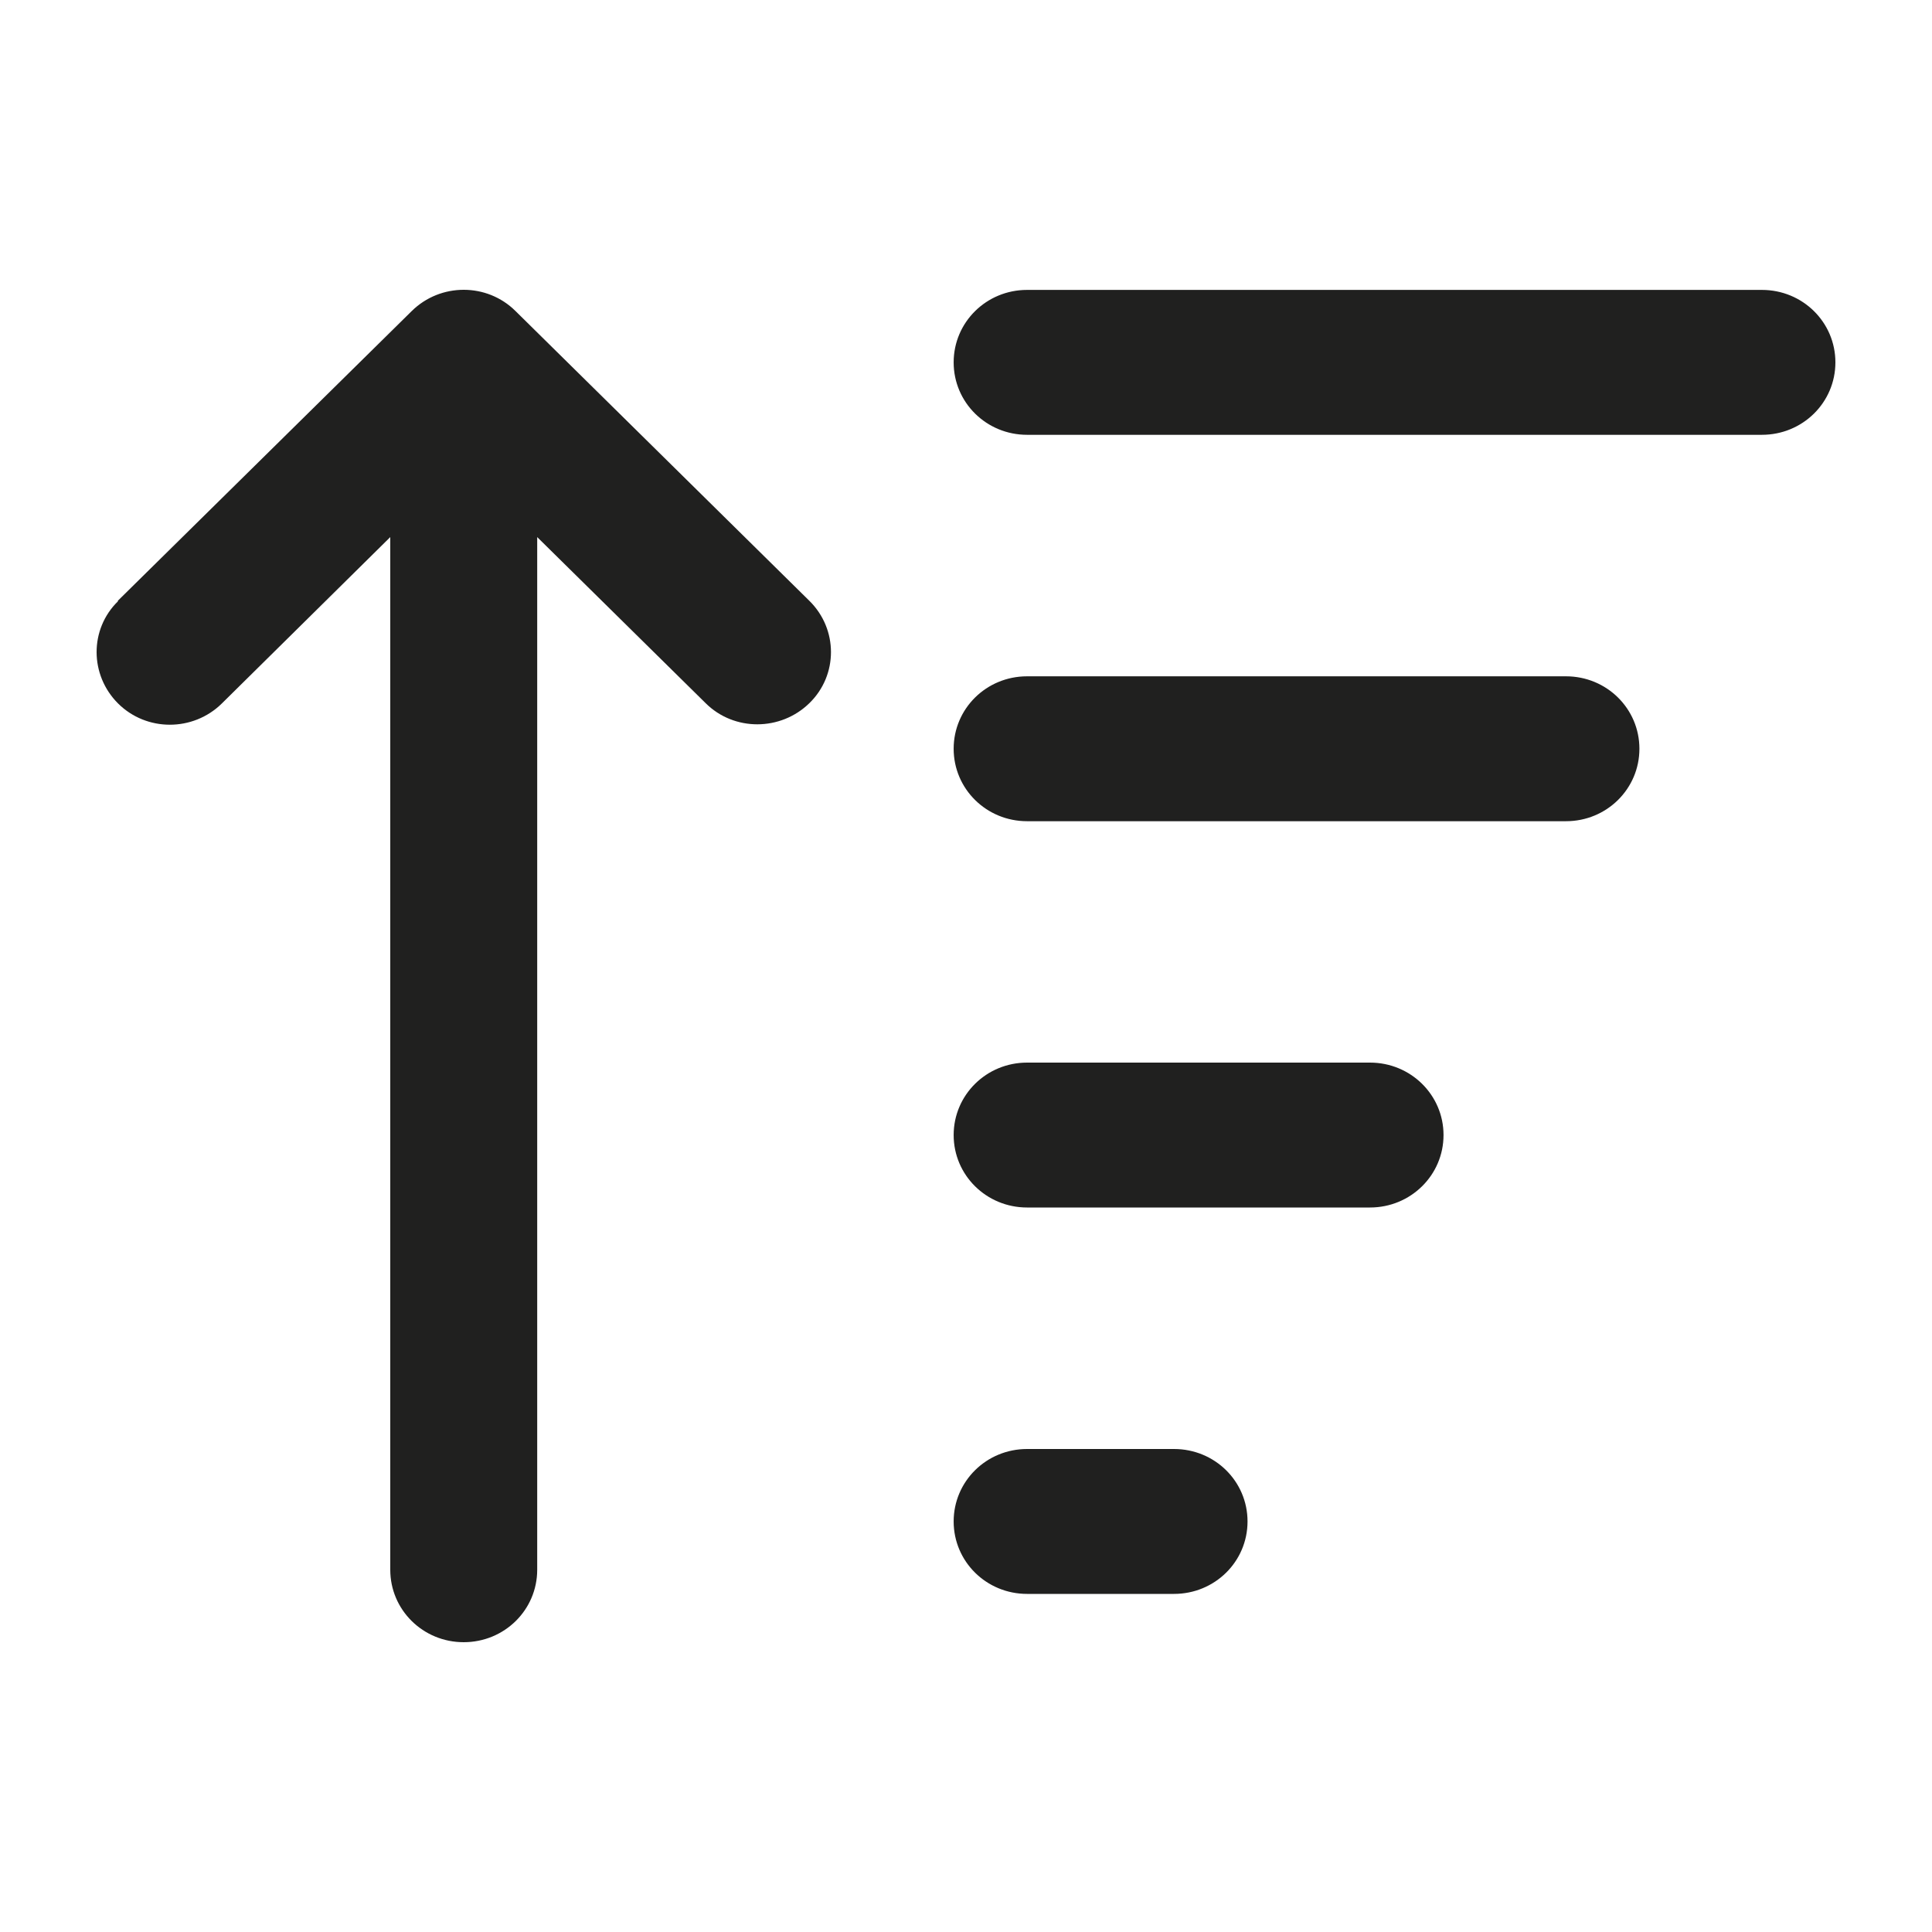 <svg width="18" height="18" viewBox="0 0 18 18" fill="none" xmlns="http://www.w3.org/2000/svg">
<path d="M1.097 5.598L3.836 2.898C4.104 2.634 4.537 2.634 4.803 2.898L7.541 5.598C7.809 5.862 7.809 6.29 7.541 6.551C7.273 6.813 6.839 6.815 6.574 6.551L5.005 5.004V14.625C5.005 14.999 4.7 15.3 4.32 15.3C3.941 15.3 3.636 14.999 3.636 14.625V5.004L2.067 6.554C1.799 6.818 1.365 6.818 1.1 6.554C0.835 6.29 0.832 5.862 1.1 5.601L1.097 5.598ZM9.569 14.85C9.19 14.85 8.885 14.549 8.885 14.175C8.885 13.801 9.19 13.5 9.569 13.5H10.938C11.318 13.5 11.623 13.801 11.623 14.175C11.623 14.549 11.318 14.85 10.938 14.85H9.569ZM9.569 11.25C9.19 11.25 8.885 10.949 8.885 10.575C8.885 10.201 9.19 9.9 9.569 9.9H12.764C13.143 9.9 13.449 10.201 13.449 10.575C13.449 10.949 13.143 11.25 12.764 11.25H9.569ZM9.569 7.651C9.19 7.651 8.885 7.35 8.885 6.976C8.885 6.602 9.19 6.301 9.569 6.301H14.59C14.969 6.301 15.274 6.602 15.274 6.976C15.274 7.35 14.969 7.651 14.59 7.651H9.569ZM9.569 4.051C9.19 4.051 8.885 3.75 8.885 3.376C8.885 3.002 9.19 2.701 9.569 2.701H16.415C16.795 2.701 17.1 3.002 17.1 3.376C17.1 3.75 16.795 4.051 16.415 4.051H9.569Z" fill="#20201F"/>
</svg>
